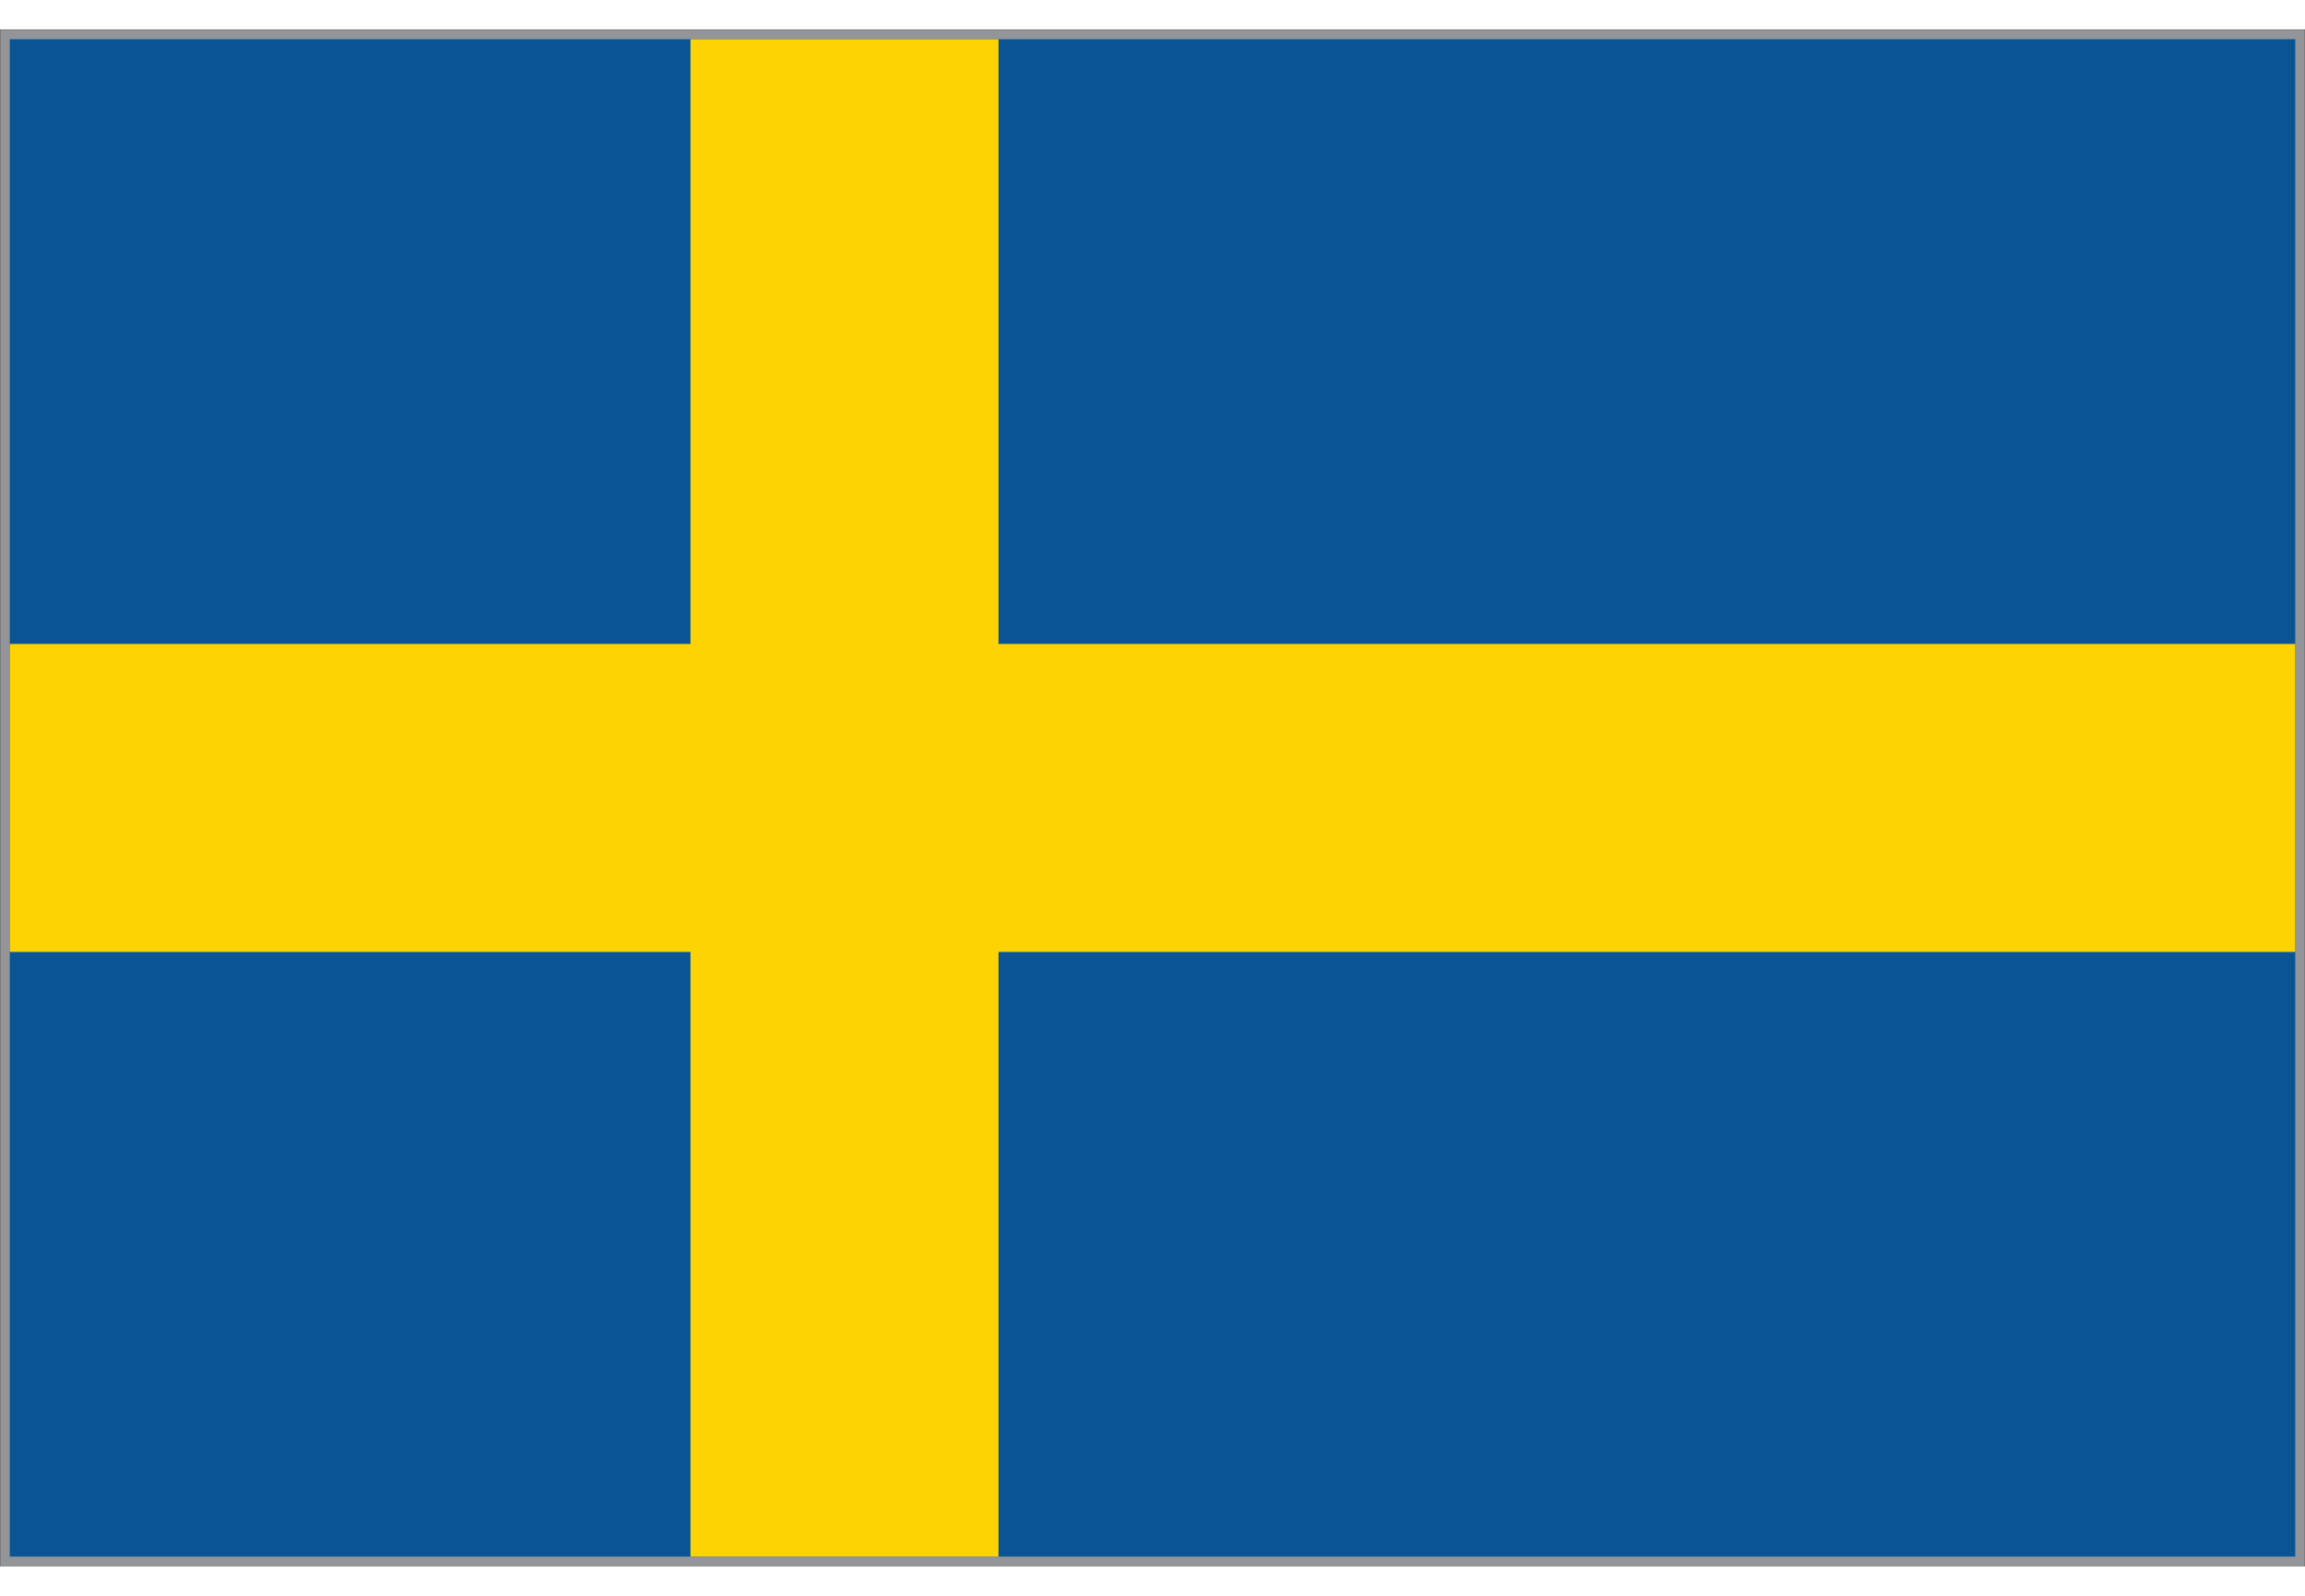 <?xml version="1.0" encoding="utf-8"?>
<!-- Generator: Adobe Illustrator 26.5.2, SVG Export Plug-In . SVG Version: 6.00 Build 0)  -->
<svg version="1.1" id="Layer_1" xmlns="http://www.w3.org/2000/svg" xmlns:xlink="http://www.w3.org/1999/xlink" x="0px" y="0px"
	 viewBox="0 0 8192 5671.5" style="enable-background:new 0 0 8192 5671.5;" xml:space="preserve">
<style type="text/css">
	.st0{fill:#939598;}
	
		.st1{clip-path:url(#SVGID_00000089569435047240408200000012172212225427759017_);fill:none;stroke:#231F20;stroke-width:0.963;stroke-miterlimit:3.852;}
	.st2{clip-path:url(#SVGID_00000098218929989288942900000002283438265214232747_);enable-background:new    ;}
	.st3{clip-path:url(#SVGID_00000070804208061245299800000000165862191221292431_);}
	.st4{clip-path:url(#SVGID_00000183960765486414931520000011097546275370632844_);}
	.st5{clip-path:url(#SVGID_00000129173406351938815130000004581165460333761710_);}
	.st6{clip-path:url(#SVGID_00000040550909834801597990000000256702151000233370_);fill:#0A5495;}
	.st7{clip-path:url(#SVGID_00000142174898230242799520000015417340457468616847_);fill:#FDD303;}
</style>
<g id="Page_151_1_">
</g>
<g id="Page_152_1_">
</g>
<g id="Page_153_1_">
</g>
<g id="Page_154_1_">
</g>
<g id="Page_155_1_">
</g>
<g id="Page_156_1_">
</g>
<g id="Page_157_1_">
</g>
<g id="Page_158_1_">
</g>
<g id="Page_159_1_">
</g>
<g id="Page_160_1_">
</g>
<g id="Page_161_1_">
</g>
<g id="Page_162_1_">
</g>
<g id="Page_163_1_">
</g>
<g id="Page_164_1_">
</g>
<g id="Page_165_1_">
</g>
<g id="Page_166_1_">
</g>
<g id="Page_167_1_">
</g>
<g id="Page_168_1_">
</g>
<g id="Page_169_1_">
</g>
<g id="Page_170_1_">
</g>
<g id="Page_171_1_">
</g>
<g id="Page_172_1_">
</g>
<g id="Page_173_1_">
</g>
<g id="Page_174_1_">
</g>
<g id="Page_175_1_">
</g>
<g id="Page_176_1_">
</g>
<g id="Page_177_1_">
</g>
<g id="Page_178_1_">
</g>
<g id="Page_179_1_">
</g>
<g id="Page_180_1_">
</g>
<g id="Page_187_1_">
	<g id="Page_187">
		<rect x="0.5" y="105.2" class="st0" width="8191" height="5461"/>
		<g>
			<g>
				<defs>
					<rect id="SVGID_1_" y="104.7" width="8192" height="5462"/>
				</defs>
				<clipPath id="SVGID_00000142150755827248454440000017731413635780548508_">
					<use xlink:href="#SVGID_1_"  style="overflow:visible;"/>
				</clipPath>
				
					<rect x="0.5" y="105.2" style="clip-path:url(#SVGID_00000142150755827248454440000017731413635780548508_);fill:none;stroke:#231F20;stroke-width:0.963;stroke-miterlimit:3.852;" width="8191" height="5461"/>
			</g>
		</g>
		<g>
			<g>
				<defs>
					<rect id="SVGID_00000141417975438517185110000017484975670986052022_" x="34.7" y="139.4" width="8122.7" height="5392.7"/>
				</defs>
				<clipPath id="SVGID_00000000204240082305820200000000200442486782411414_">
					<use xlink:href="#SVGID_00000141417975438517185110000017484975670986052022_"  style="overflow:visible;"/>
				</clipPath>
				<g style="clip-path:url(#SVGID_00000000204240082305820200000000200442486782411414_);enable-background:new    ;">
					<g>
						<g>
							<defs>
								
									<rect id="SVGID_00000049939200914496643440000011378721169220303807_" x="-31557.6" y="-25989.9" width="63114.3" height="63114.3"/>
							</defs>
							<clipPath id="SVGID_00000139262266728533058410000000558251088929781164_">
								<use xlink:href="#SVGID_00000049939200914496643440000011378721169220303807_"  style="overflow:visible;"/>
							</clipPath>
							<g style="clip-path:url(#SVGID_00000139262266728533058410000000558251088929781164_);">
								<g>
									<defs>
										
											<rect id="SVGID_00000111172401829302690430000012117347248622379676_" x="1.1" y="105.8" width="8189.8" height="5459.9"/>
									</defs>
									<clipPath id="SVGID_00000044138087864571911800000003229133224291749559_">
										<use xlink:href="#SVGID_00000111172401829302690430000012117347248622379676_"  style="overflow:visible;"/>
									</clipPath>
									<g style="clip-path:url(#SVGID_00000044138087864571911800000003229133224291749559_);">
										<g>
											<defs>
												
													<rect id="SVGID_00000078008525611102748920000003125183468186680962_" x="-31557.6" y="-25989.9" width="63114.3" height="63114.3"/>
											</defs>
											<clipPath id="SVGID_00000007422200081157155410000016786206459129287580_">
												<use xlink:href="#SVGID_00000078008525611102748920000003125183468186680962_"  style="overflow:visible;"/>
											</clipPath>
											<g style="clip-path:url(#SVGID_00000007422200081157155410000016786206459129287580_);">
												<g>
													<defs>
														
															<rect id="SVGID_00000052077730835149558070000000305489923109103245_" x="-31557.6" y="-25989.9" width="63114.3" height="63114.3"/>
													</defs>
													<clipPath id="SVGID_00000087372897928059081090000003092389824303317163_">
														<use xlink:href="#SVGID_00000052077730835149558070000000305489923109103245_"  style="overflow:visible;"/>
													</clipPath>
													
														<rect x="-282.8" y="99.2" style="clip-path:url(#SVGID_00000087372897928059081090000003092389824303317163_);fill:#0A5495;" width="8757.3" height="5473.4"/>
												</g>
												<g>
													<defs>
														
															<rect id="SVGID_00000014632025846793996150000008218394025657889959_" x="-31557.6" y="-25989.9" width="63114.3" height="63114.3"/>
													</defs>
													<clipPath id="SVGID_00000086685765981027834040000005862650674570204567_">
														<use xlink:href="#SVGID_00000014632025846793996150000008218394025657889959_"  style="overflow:visible;"/>
													</clipPath>
													<polygon style="clip-path:url(#SVGID_00000086685765981027834040000005862650674570204567_);fill:#FDD303;" points="
														8474.8,2288.5 3548.7,2288.5 3548.7,99.1 2454,99.1 2454,2288.5 -282.7,2288.5 -282.7,3383.1 2454,3383.1 2454,5572.4 
														3548.7,5572.4 3548.7,3383.1 8474.8,3383.1 													"/>
												</g>
											</g>
										</g>
									</g>
								</g>
							</g>
						</g>
					</g>
				</g>
			</g>
		</g>
	</g>
</g>
</svg>

